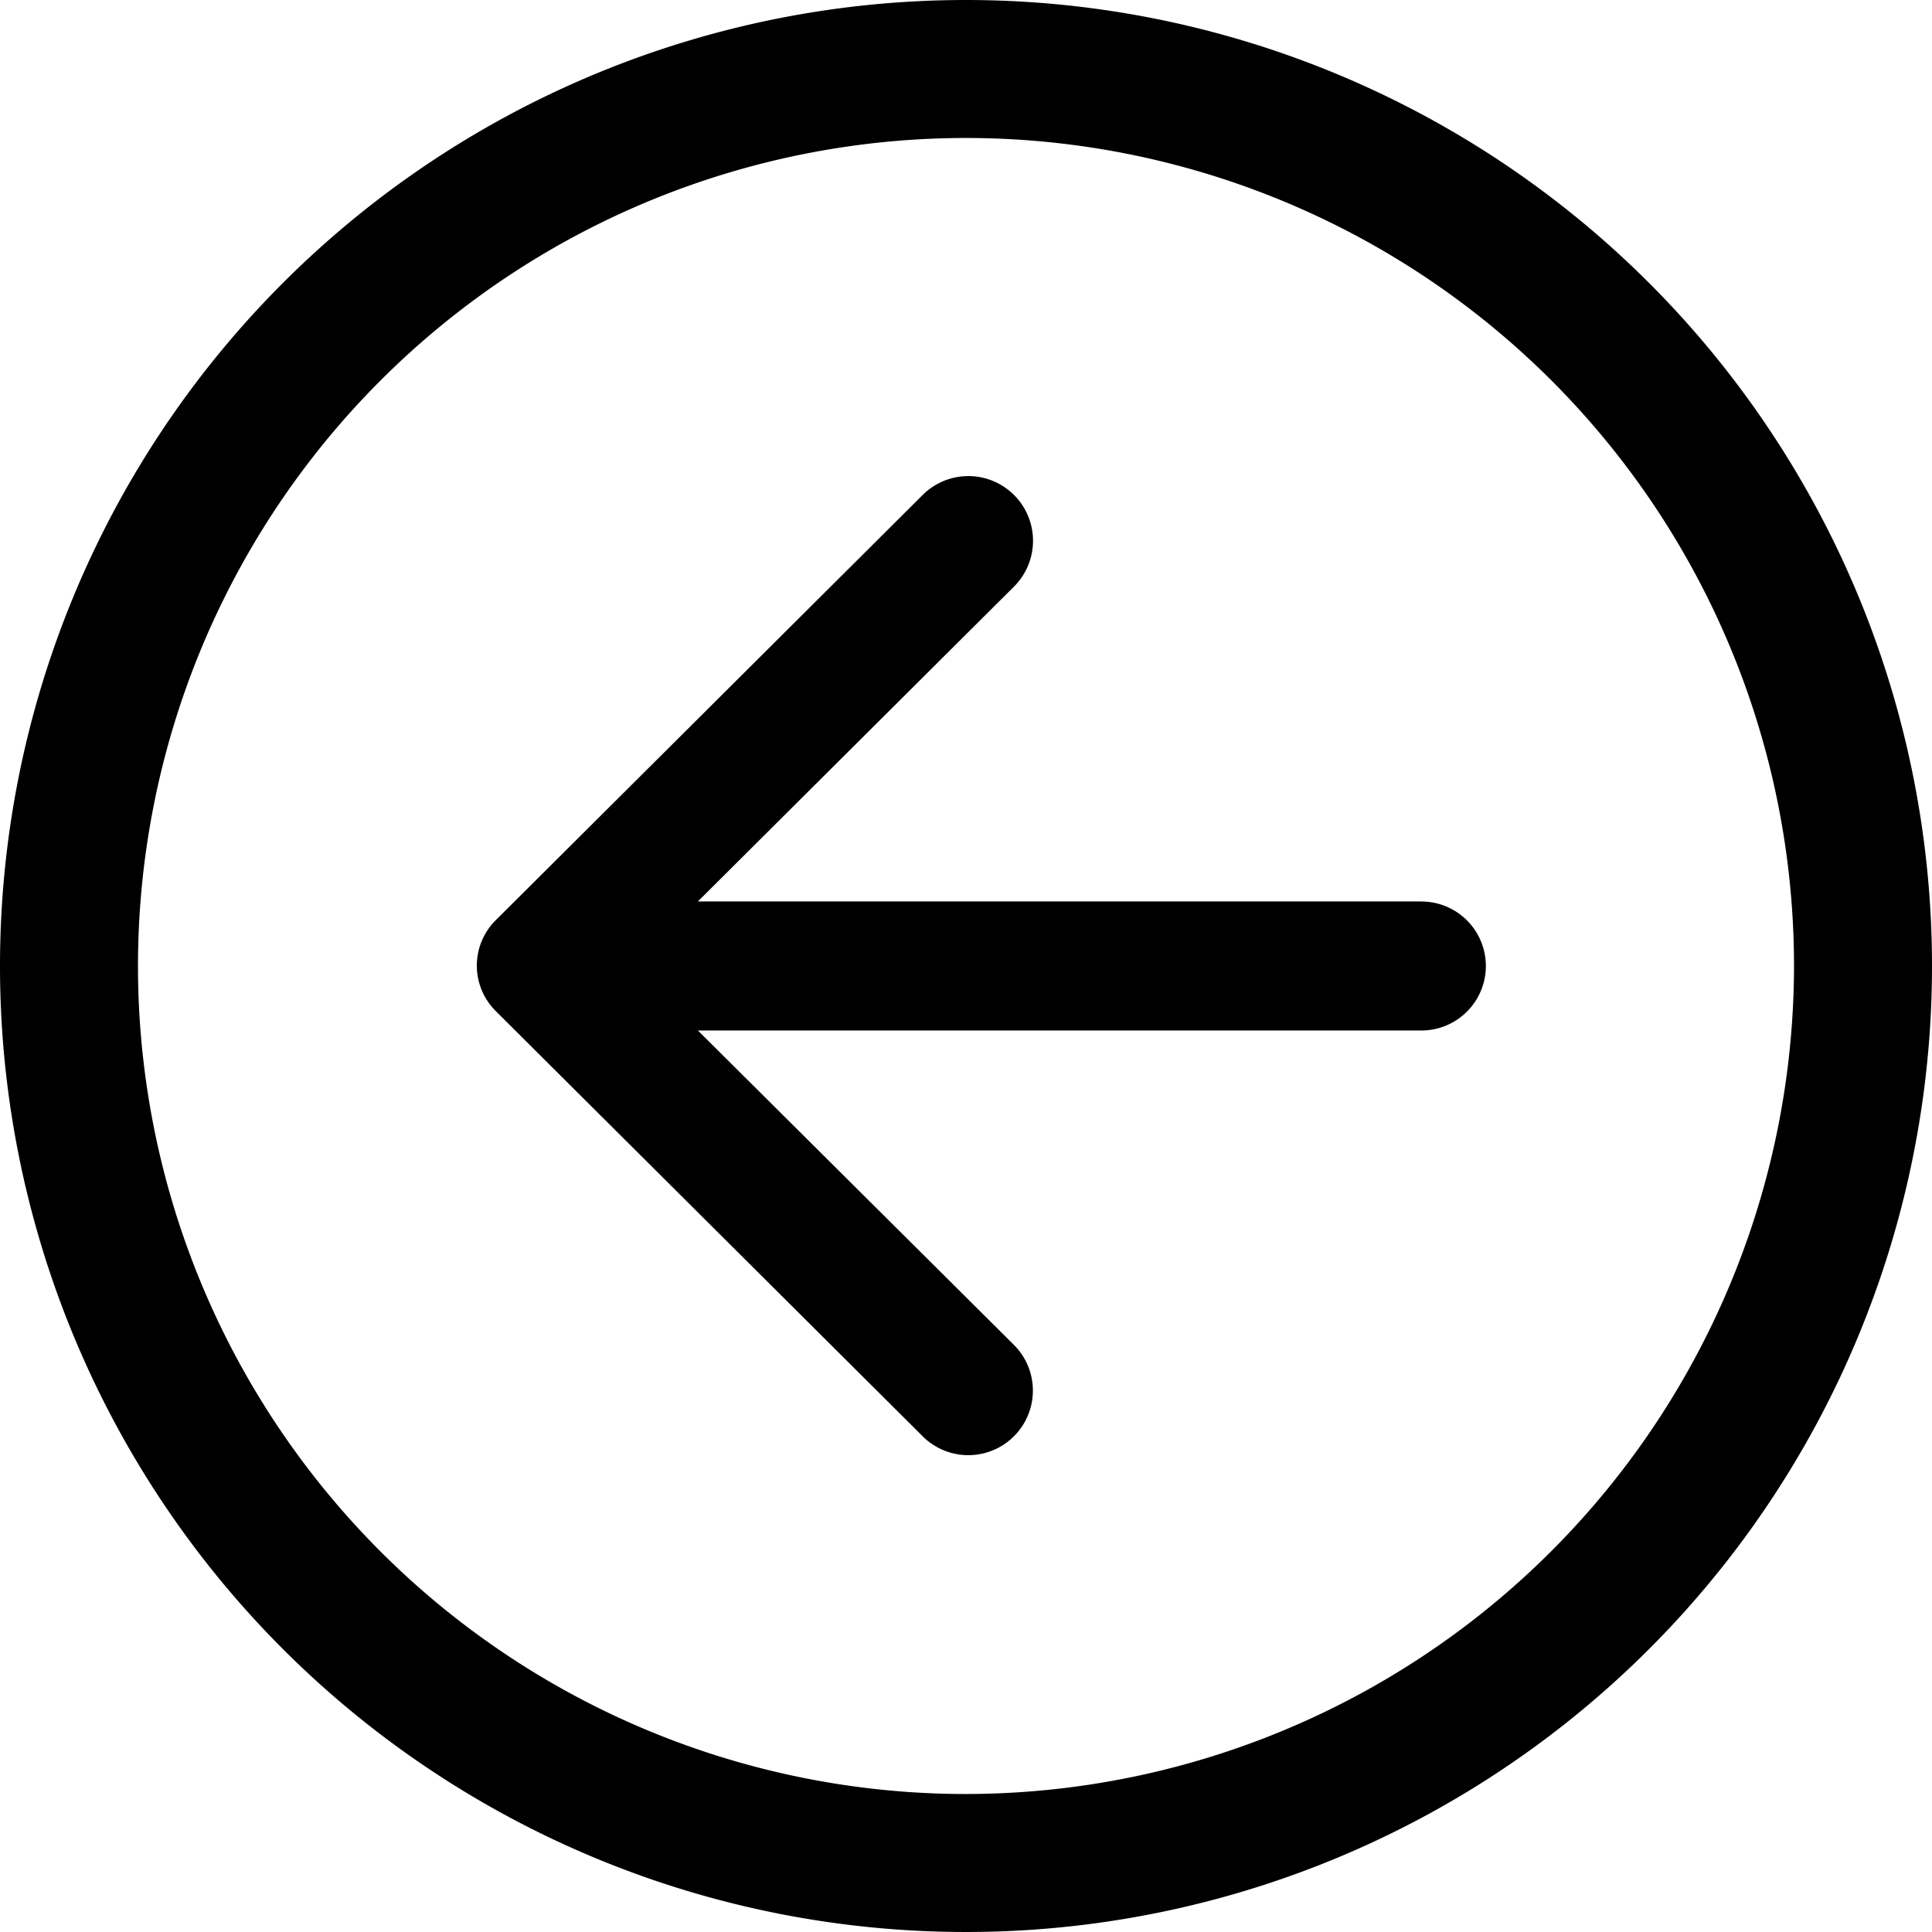 <svg xmlns="http://www.w3.org/2000/svg" viewBox="0 0 26 26">
  <defs/>
  <g id="Group_2732" data-name="Group 2732" transform="translate(-24 -12)">
    <g id="Group_2718" data-name="Group 2718" transform="translate(24 12)">
      <path
        id="Path_632"
        d="M15 2a13 13 0 1 0 13 13A13 13 0 0 0 15 2zm0 24.143A11.143 11.143 0 1 1 26.143 15 11.155 11.155 0 0 1 15 26.143z"
        class="cls-1"
        data-name="Path 632"
        transform="translate(-2 -2)"
      />
      <g id="round-arrow_back-24px" transform="translate(2 2)">
        <path id="Path_635" d="M0 0h22v22H0z" data-name="Path 635" fill="none"/>
        <path
          id="Path_636"
          d="M17.128 10.131H7.392l4.254-4.237a.87.87 0 0 0-1.229-1.233l-5.745 5.722a.862.862 0 0 0 0 1.224l5.744 5.721a.867.867 0 1 0 1.23-1.228l-4.254-4.232h9.736a.868.868 0 1 0 0-1.736z"
          class="cls-1"
          data-name="Path 636"
        />
      </g>
    </g>
  </g>
</svg>